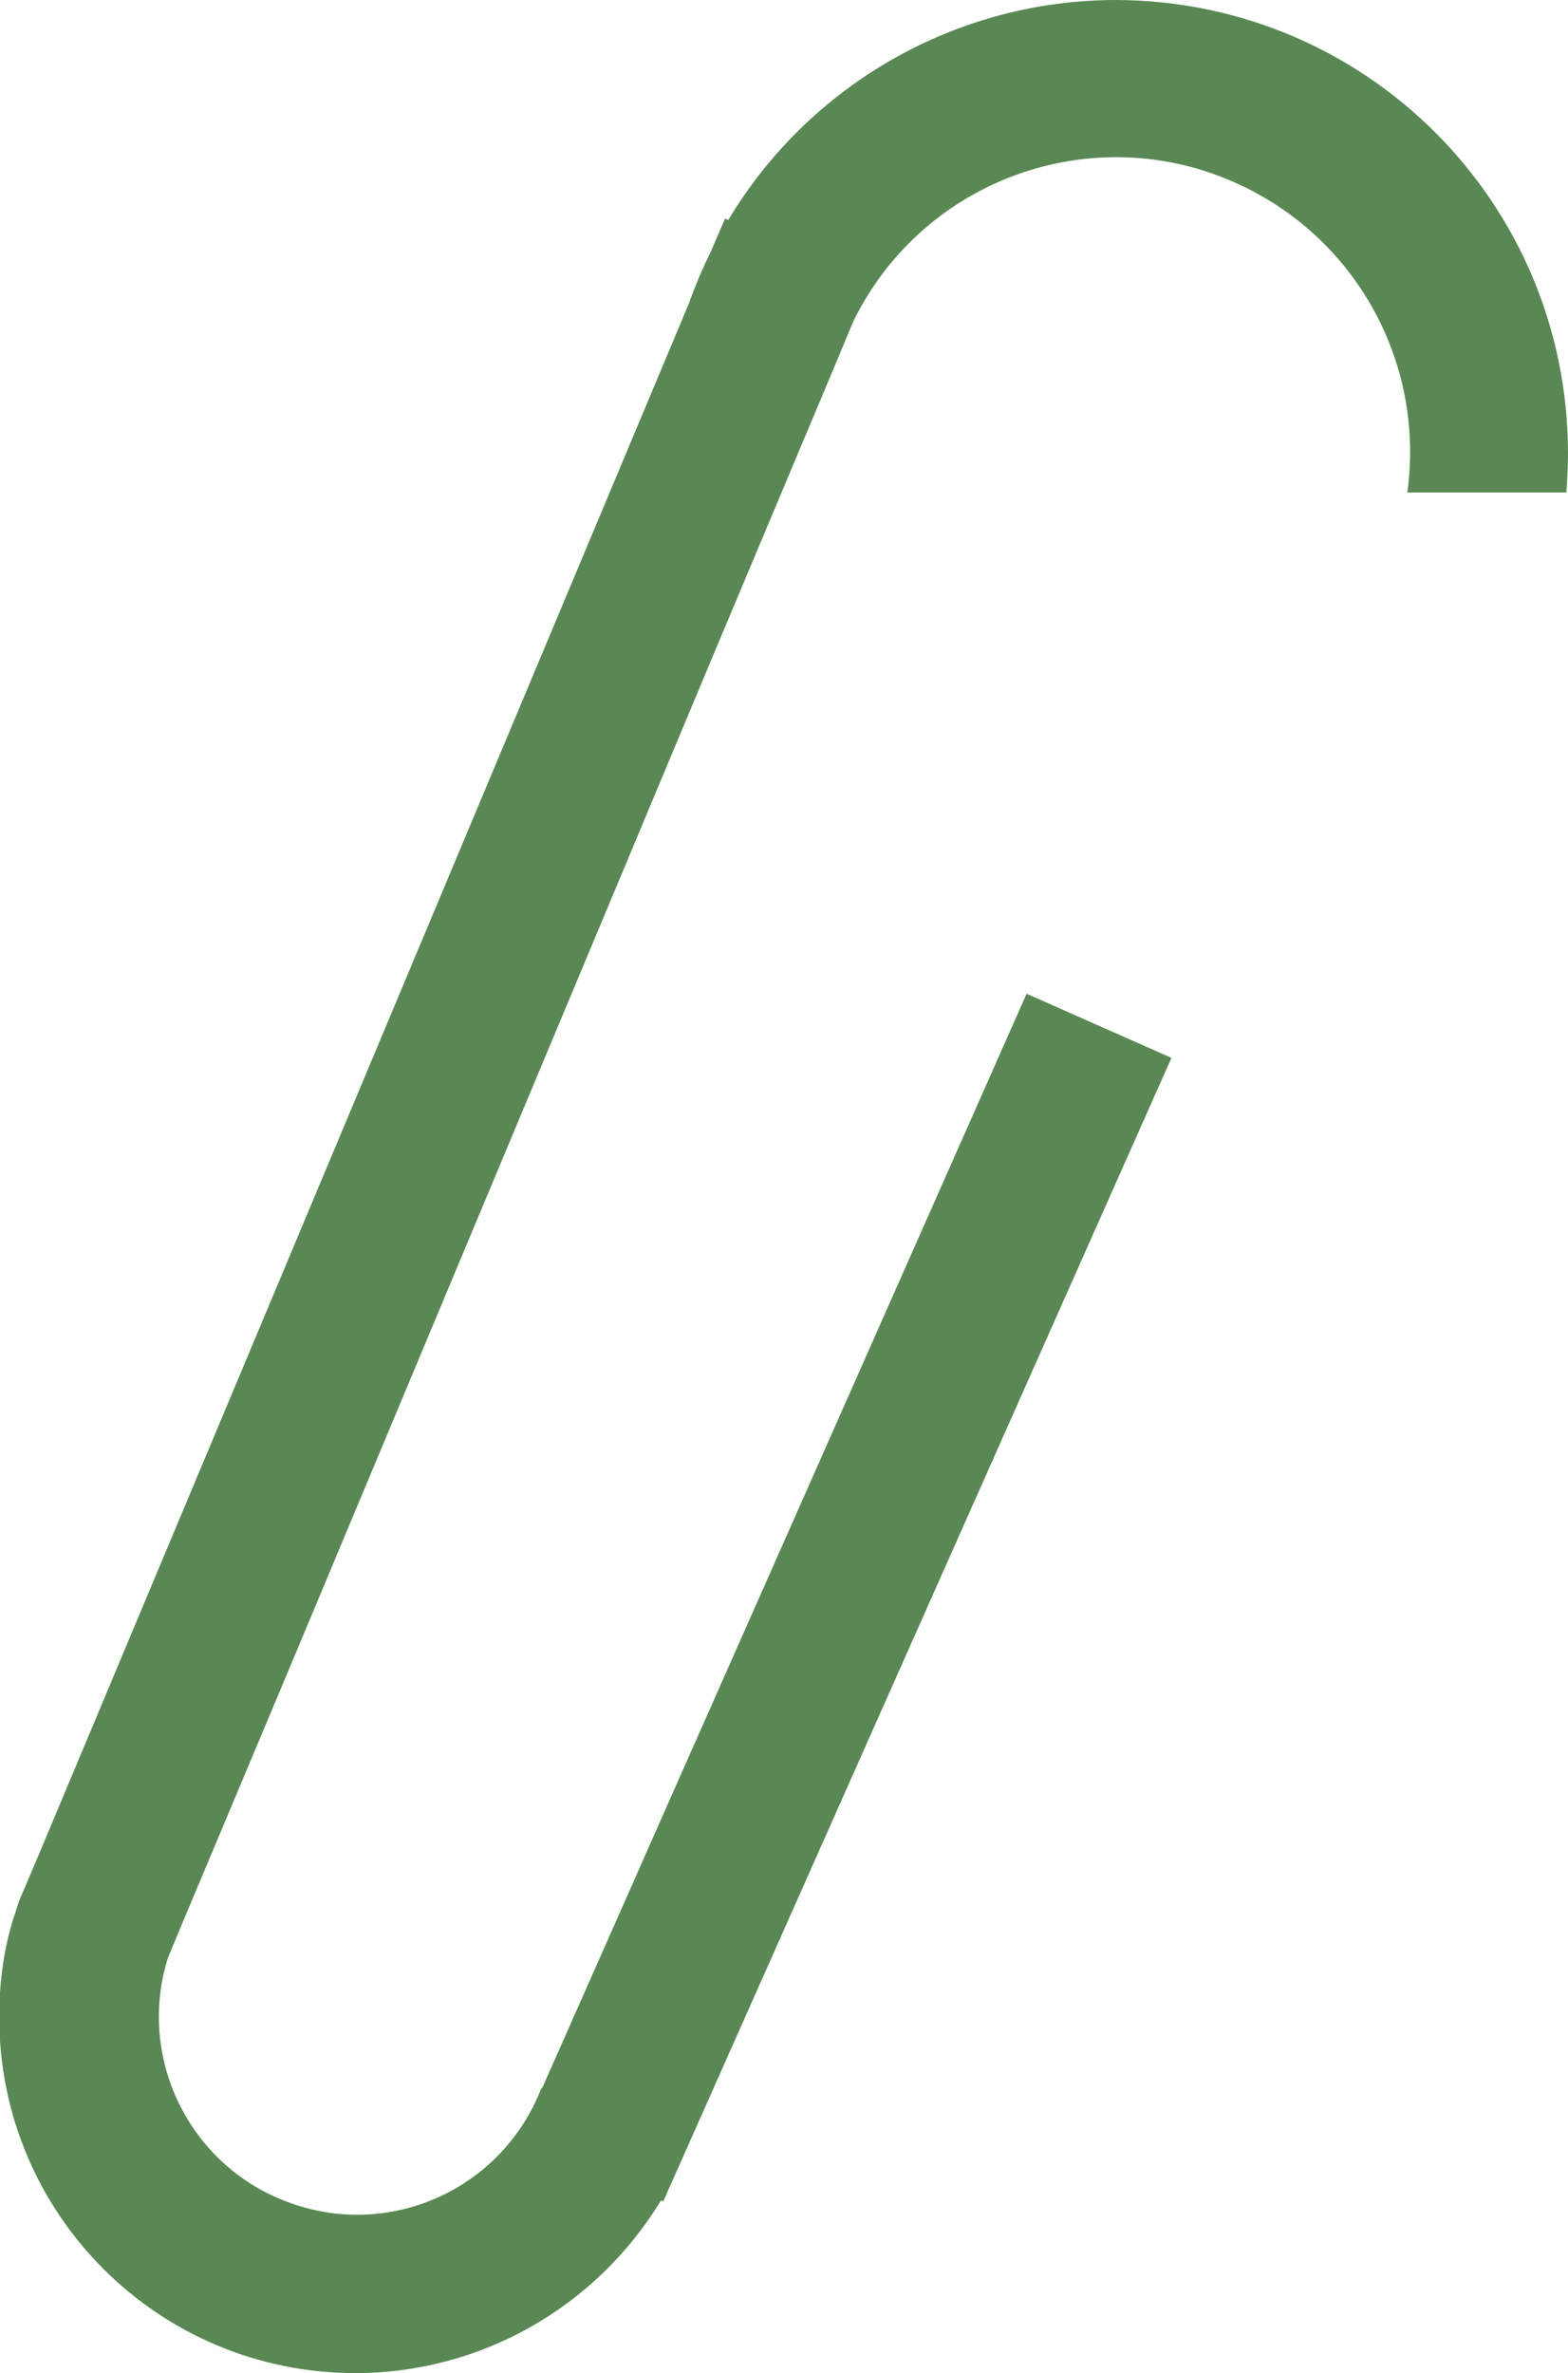<svg xmlns="http://www.w3.org/2000/svg" viewBox="0 0 198.1 299.7"><path d="M141 0c-20.1 0-38.7 10.6-49 27.8l-.4-.2-1.8 4.2c-1.1 2.2-2 4.4-2.8 6.6L4.7 234.7l-2.3 5.4c-.3.9-.6 1.9-.9 2.8-1.1 3.8-1.6 7.8-1.6 11.8 0 24.9 20.1 45 45 45 15.8 0 30.4-8.3 38.6-21.8l.3.1L148 133.6l-18.3-8.1-46.6 105.2-3 6.8-11.6 26.2-2.8 6.4 2.8-6.4h-.1C63.4 276.6 49 283 36.1 278c-12.3-4.7-18.8-18.2-14.9-30.7l1.7-4.1 13.7-32.6L90 83l15.8-37.6 2-4.8c9-18.4 31.2-26 49.6-16.9 14.4 7.1 22.6 22.6 20.4 38.5h20.1c.1-1.6.2-3.2.2-4.9C198.1 25.6 172.6.1 141 0z" fill="#598854"/></svg>